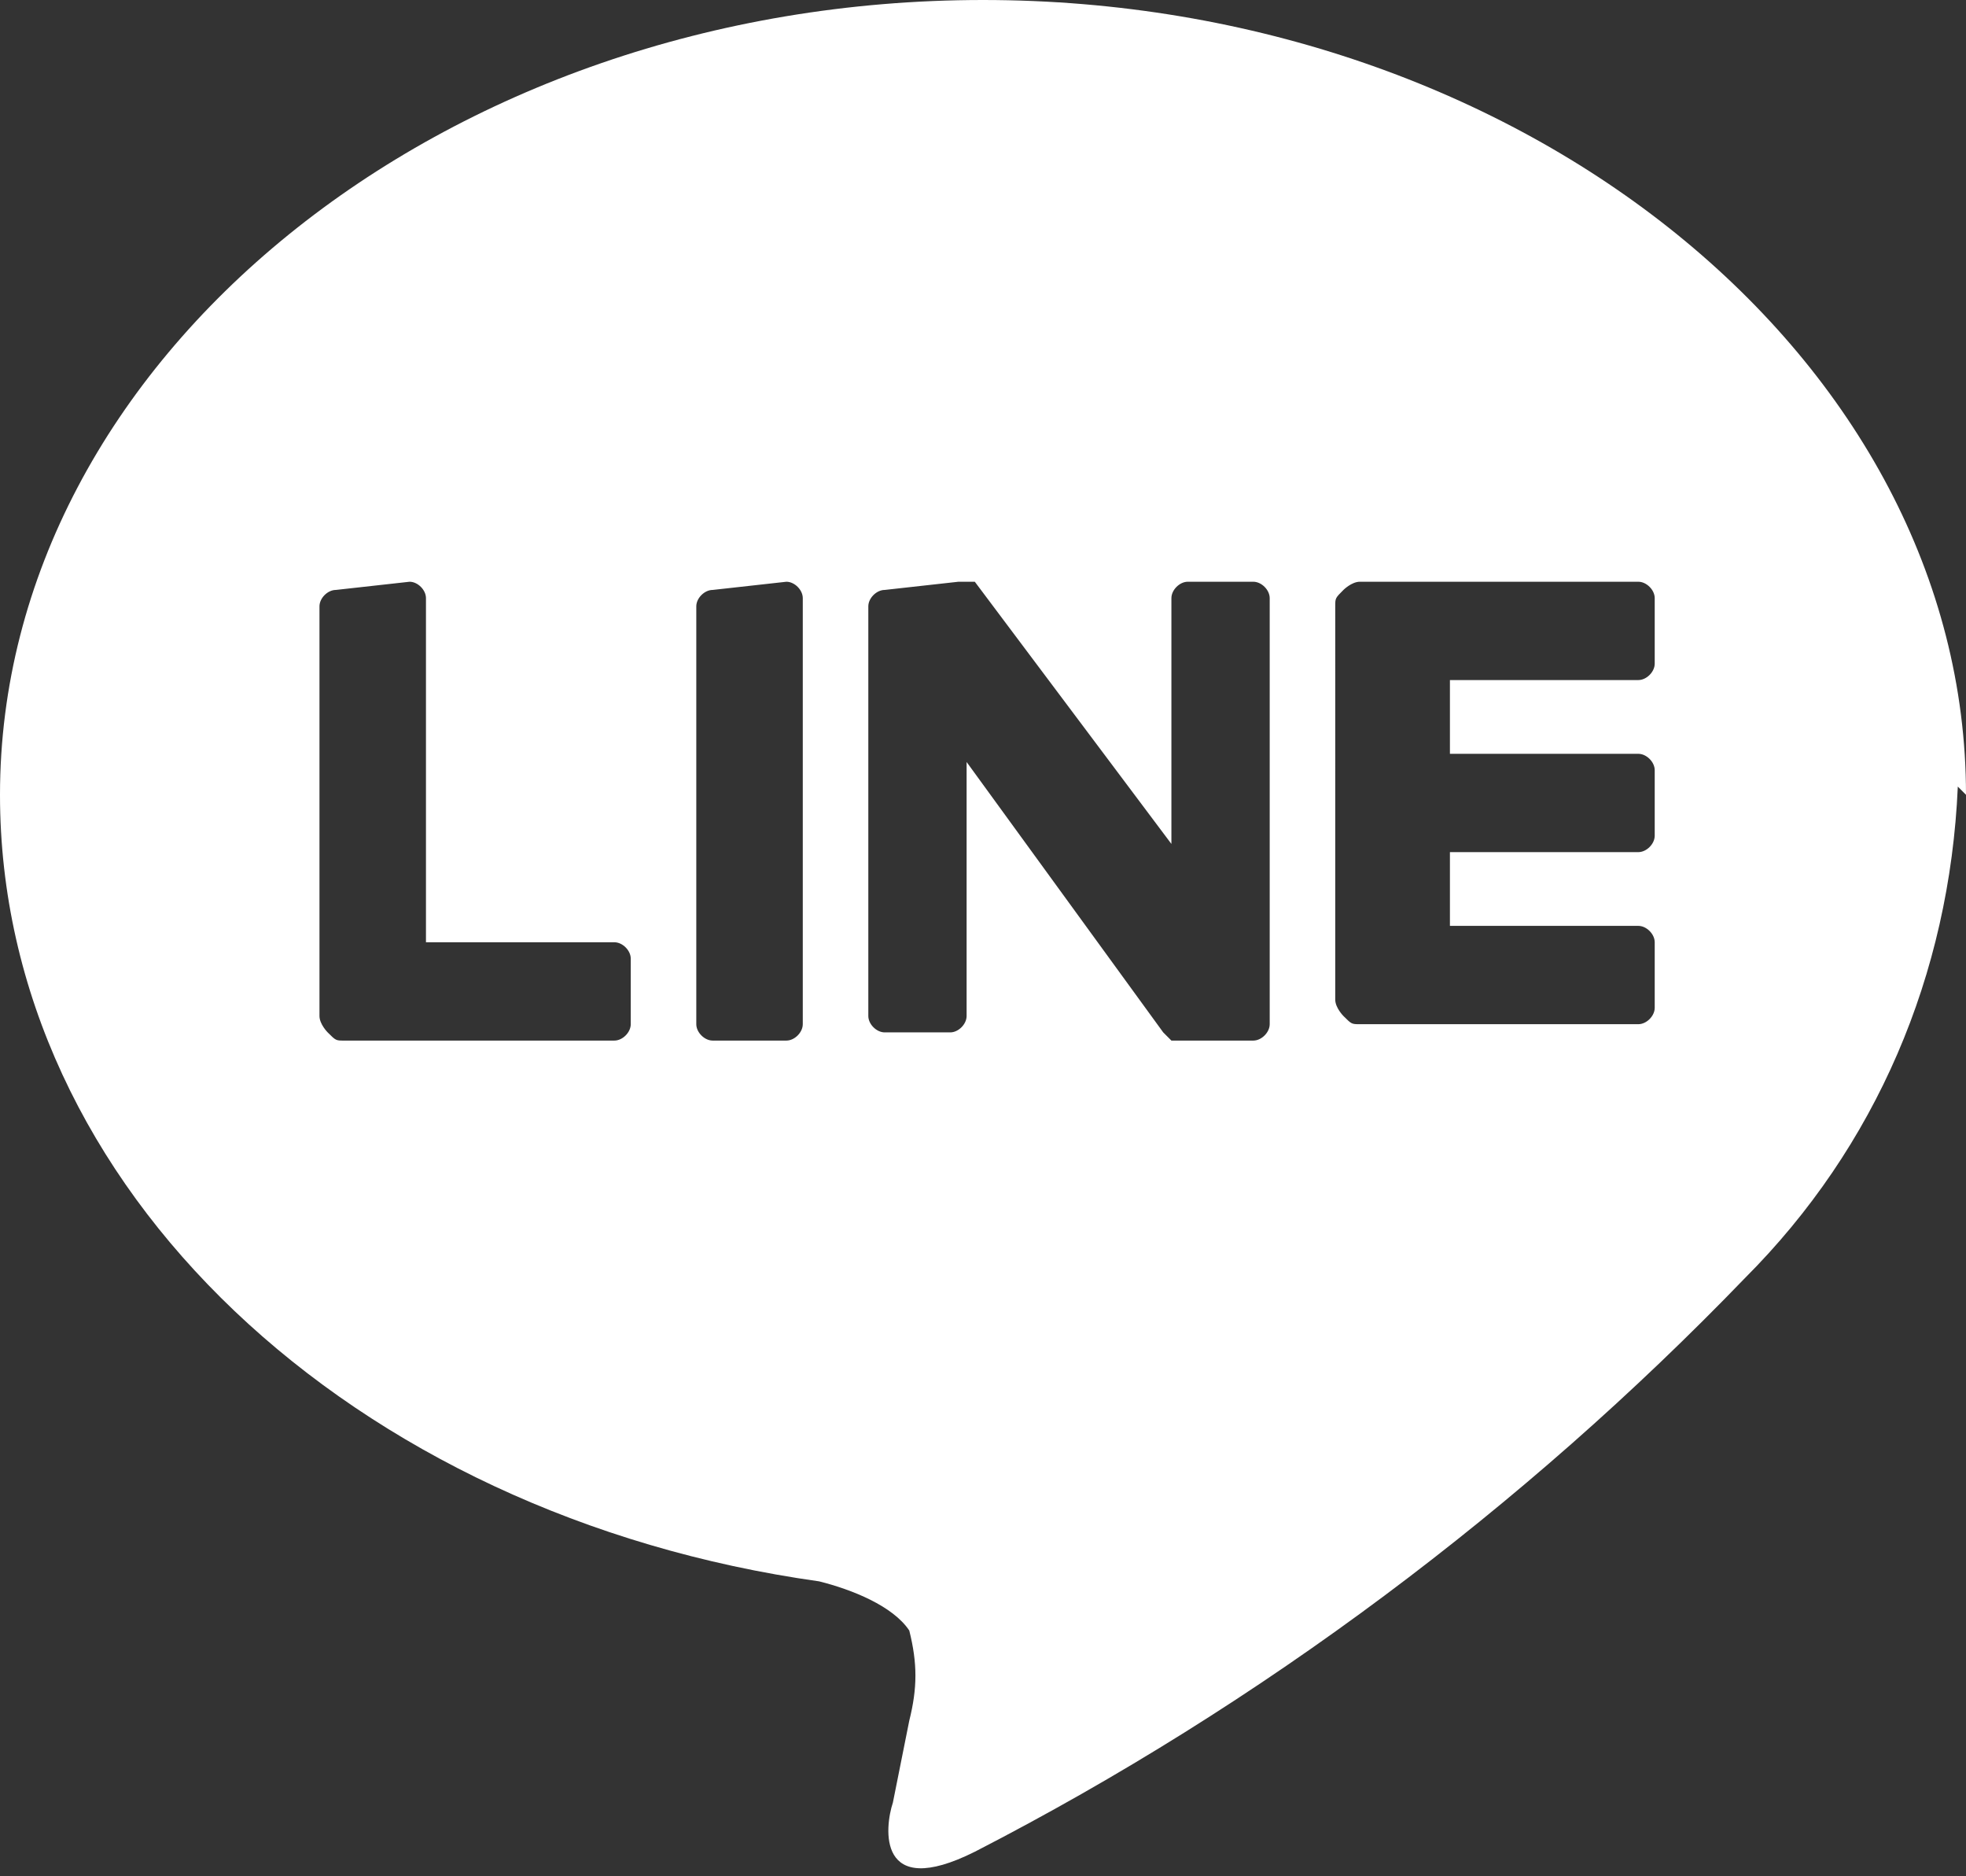 <?xml version="1.0" encoding="utf-8"?>
<!-- Generator: Adobe Illustrator 19.2.1, SVG Export Plug-In . SVG Version: 6.00 Build 0)  -->
<svg version="1.1" id="レイヤー_1" xmlns="http://www.w3.org/2000/svg" xmlns:xlink="http://www.w3.org/1999/xlink" x="0px"
	 y="0px" viewBox="0 0 24 22.9" style="enable-background:new 0 0 24 22.9;" xml:space="preserve">
<rect x="0" y="0" width="24" height="22.9" fill="#333333" stroke="none"/>
<style type="text/css">
	.st0{fill:#FFFFFF;}
</style>
<g>
	<path class="st0" d="M24,9.7C24,4.4,18.6,0,12,0S0,4.4,0,9.7c0,4.8,4.3,8.8,10,9.6c0.4,0.1,0.9,0.3,1.1,0.6c0.1,0.4,0.1,0.7,0,1.1
		l-0.2,1c-0.1,0.3-0.2,1.2,1,0.6c3.5-1.8,6.7-4.2,9.4-7c1.6-1.6,2.5-3.7,2.6-6L24,9.7z M5,7.1c0.1,0,0.2,0.1,0.2,0.2v4.2h2.3
		c0.1,0,0.2,0.1,0.2,0.2c0,0,0,0,0,0v0.8c0,0.1-0.1,0.2-0.2,0.2H4.2c-0.1,0-0.1,0-0.2-0.1c0,0-0.1-0.1-0.1-0.2V7.4
		c0-0.1,0.1-0.2,0.2-0.2c0,0,0,0,0,0L5,7.1z M20,7.1c0.1,0,0.2,0.1,0.2,0.2v0.8c0,0.1-0.1,0.2-0.2,0.2c0,0,0,0,0,0h-2.3v0.9H20
		c0.1,0,0.2,0.1,0.2,0.2c0,0,0,0,0,0v0.8c0,0.1-0.1,0.2-0.2,0.2h-2.3v0.9H20c0.1,0,0.2,0.1,0.2,0.2c0,0,0,0,0,0v0.8
		c0,0.1-0.1,0.2-0.2,0.2h-3.4c-0.1,0-0.1,0-0.2-0.1c0,0-0.1-0.1-0.1-0.2V7.4c0-0.1,0-0.1,0.1-0.2c0,0,0.1-0.1,0.2-0.1L20,7.1z
		 M9.6,7.1c0.1,0,0.2,0.1,0.2,0.2v5.2c0,0.1-0.1,0.2-0.2,0.2H8.7c-0.1,0-0.2-0.1-0.2-0.2V7.4c0-0.1,0.1-0.2,0.2-0.2c0,0,0,0,0,0
		L9.6,7.1z M11.7,7.1h0.2l2.4,3.2v-3c0-0.1,0.1-0.2,0.2-0.2c0,0,0,0,0,0h0.8c0.1,0,0.2,0.1,0.2,0.2v5.2c0,0.1-0.1,0.2-0.2,0.2h-1
		l-0.1-0.1l-2.4-3.3v3.1c0,0.1-0.1,0.2-0.2,0.2h-0.8c-0.1,0-0.2-0.1-0.2-0.2V7.4c0-0.1,0.1-0.2,0.2-0.2L11.7,7.1z"/>
</g>
</svg>
